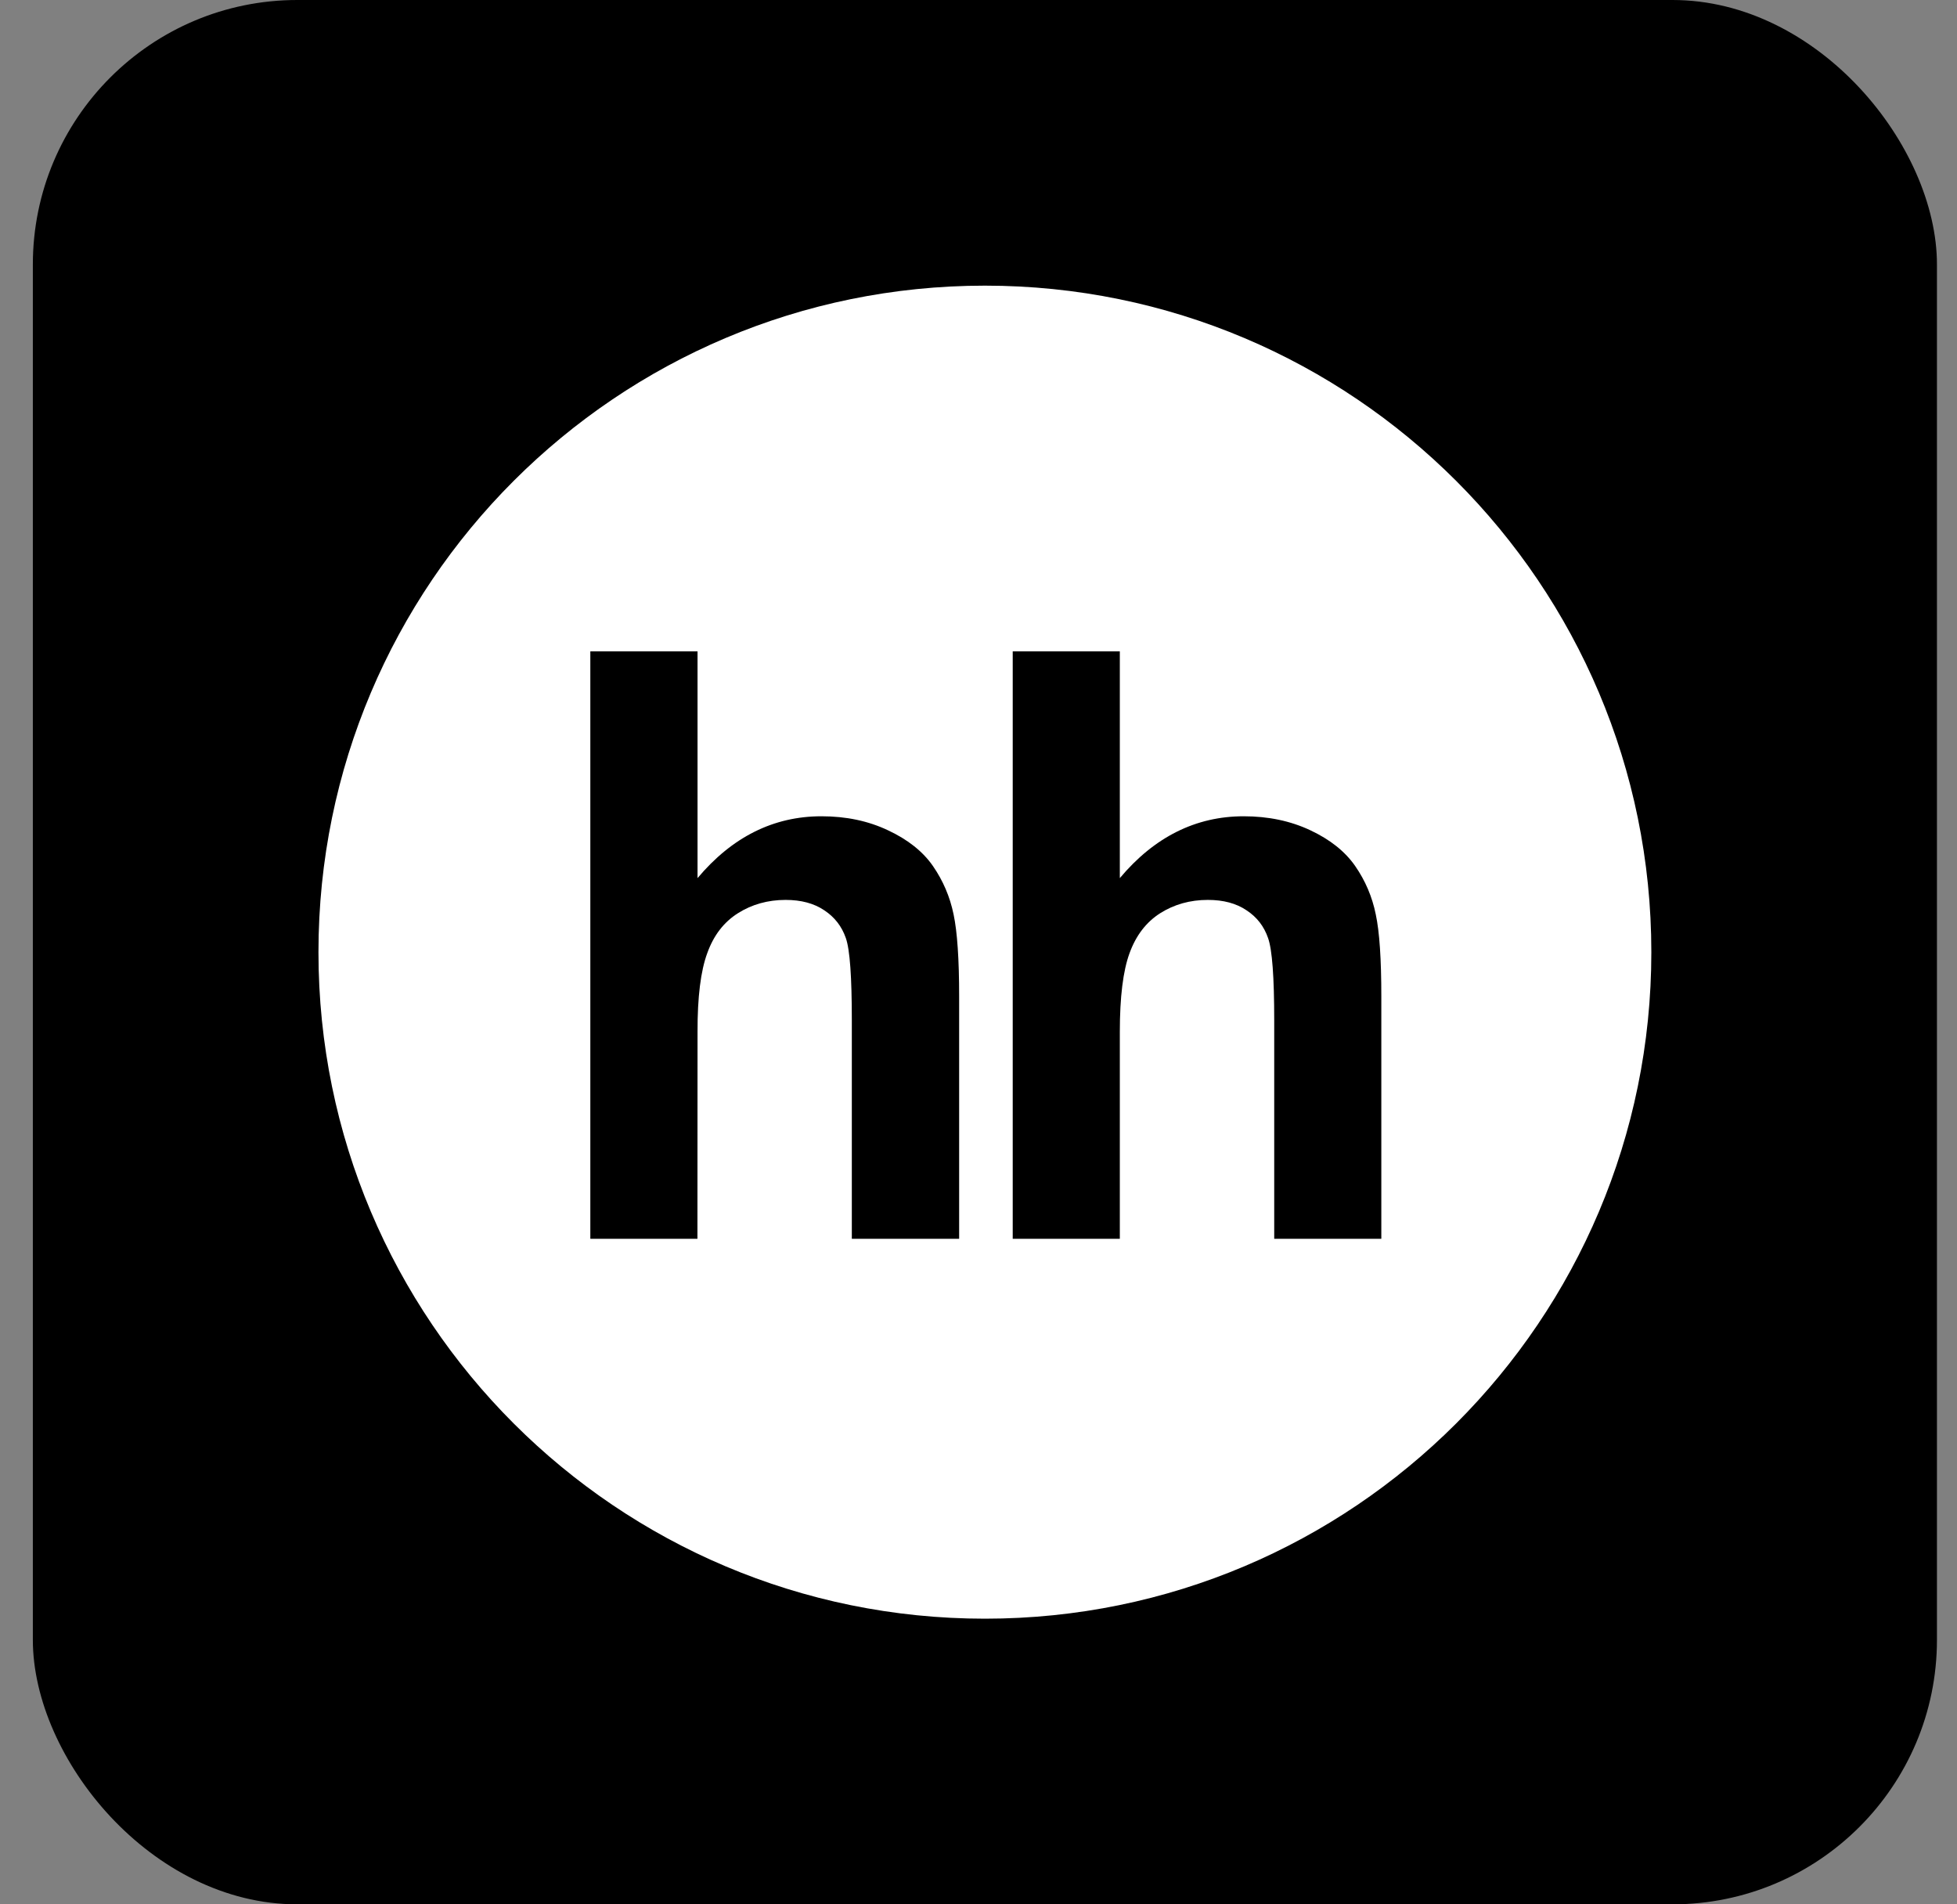 <svg width="37" height="36" viewBox="0 0 37 36" fill="none" xmlns="http://www.w3.org/2000/svg">
    <rect x="0" y="0" width="37" height="36" fill="#808080" stroke="none"/>
    <rect x="0.621" width="36" height="36" rx="5" fill="black"/>
    <path fill-rule="evenodd" clip-rule="evenodd" d="M26.116 23.419H24.091V19.292C24.091 18.473 24.053 17.953 23.975 17.734C23.898 17.511 23.764 17.337 23.568 17.209C23.374 17.077 23.13 17.012 22.836 17.012C22.5 17.012 22.199 17.097 21.936 17.263C21.672 17.431 21.479 17.681 21.356 18.018C21.233 18.353 21.172 18.849 21.172 19.506V23.419H19.147V12.314H21.172V16.6C21.824 15.823 22.607 15.431 23.514 15.431C23.979 15.431 24.4 15.519 24.777 15.697C25.151 15.873 25.433 16.099 25.622 16.372C25.814 16.649 25.943 16.952 26.011 17.286C26.082 17.618 26.116 18.135 26.116 18.837V23.419ZM18.134 23.419H16.105V19.292C16.105 18.473 16.069 17.953 15.992 17.734C15.915 17.511 15.779 17.337 15.585 17.209C15.39 17.077 15.146 17.012 14.853 17.012C14.518 17.012 14.215 17.097 13.953 17.263C13.686 17.431 13.493 17.681 13.372 18.018C13.248 18.353 13.186 18.849 13.188 19.506L13.186 23.419H11.161V12.314H13.188V16.6C13.841 15.823 14.623 15.431 15.531 15.431C15.998 15.431 16.416 15.519 16.791 15.697C17.167 15.873 17.45 16.099 17.639 16.372C17.83 16.649 17.96 16.952 18.029 17.286C18.099 17.618 18.134 18.135 18.134 18.837V23.419ZM18.622 5.4C11.664 5.4 6.021 11.041 6.021 18C6.021 24.959 11.664 30.6 18.622 30.6C25.58 30.6 31.221 24.959 31.221 18C31.221 11.041 25.58 5.4 18.622 5.4Z" fill="white"/>
</svg>